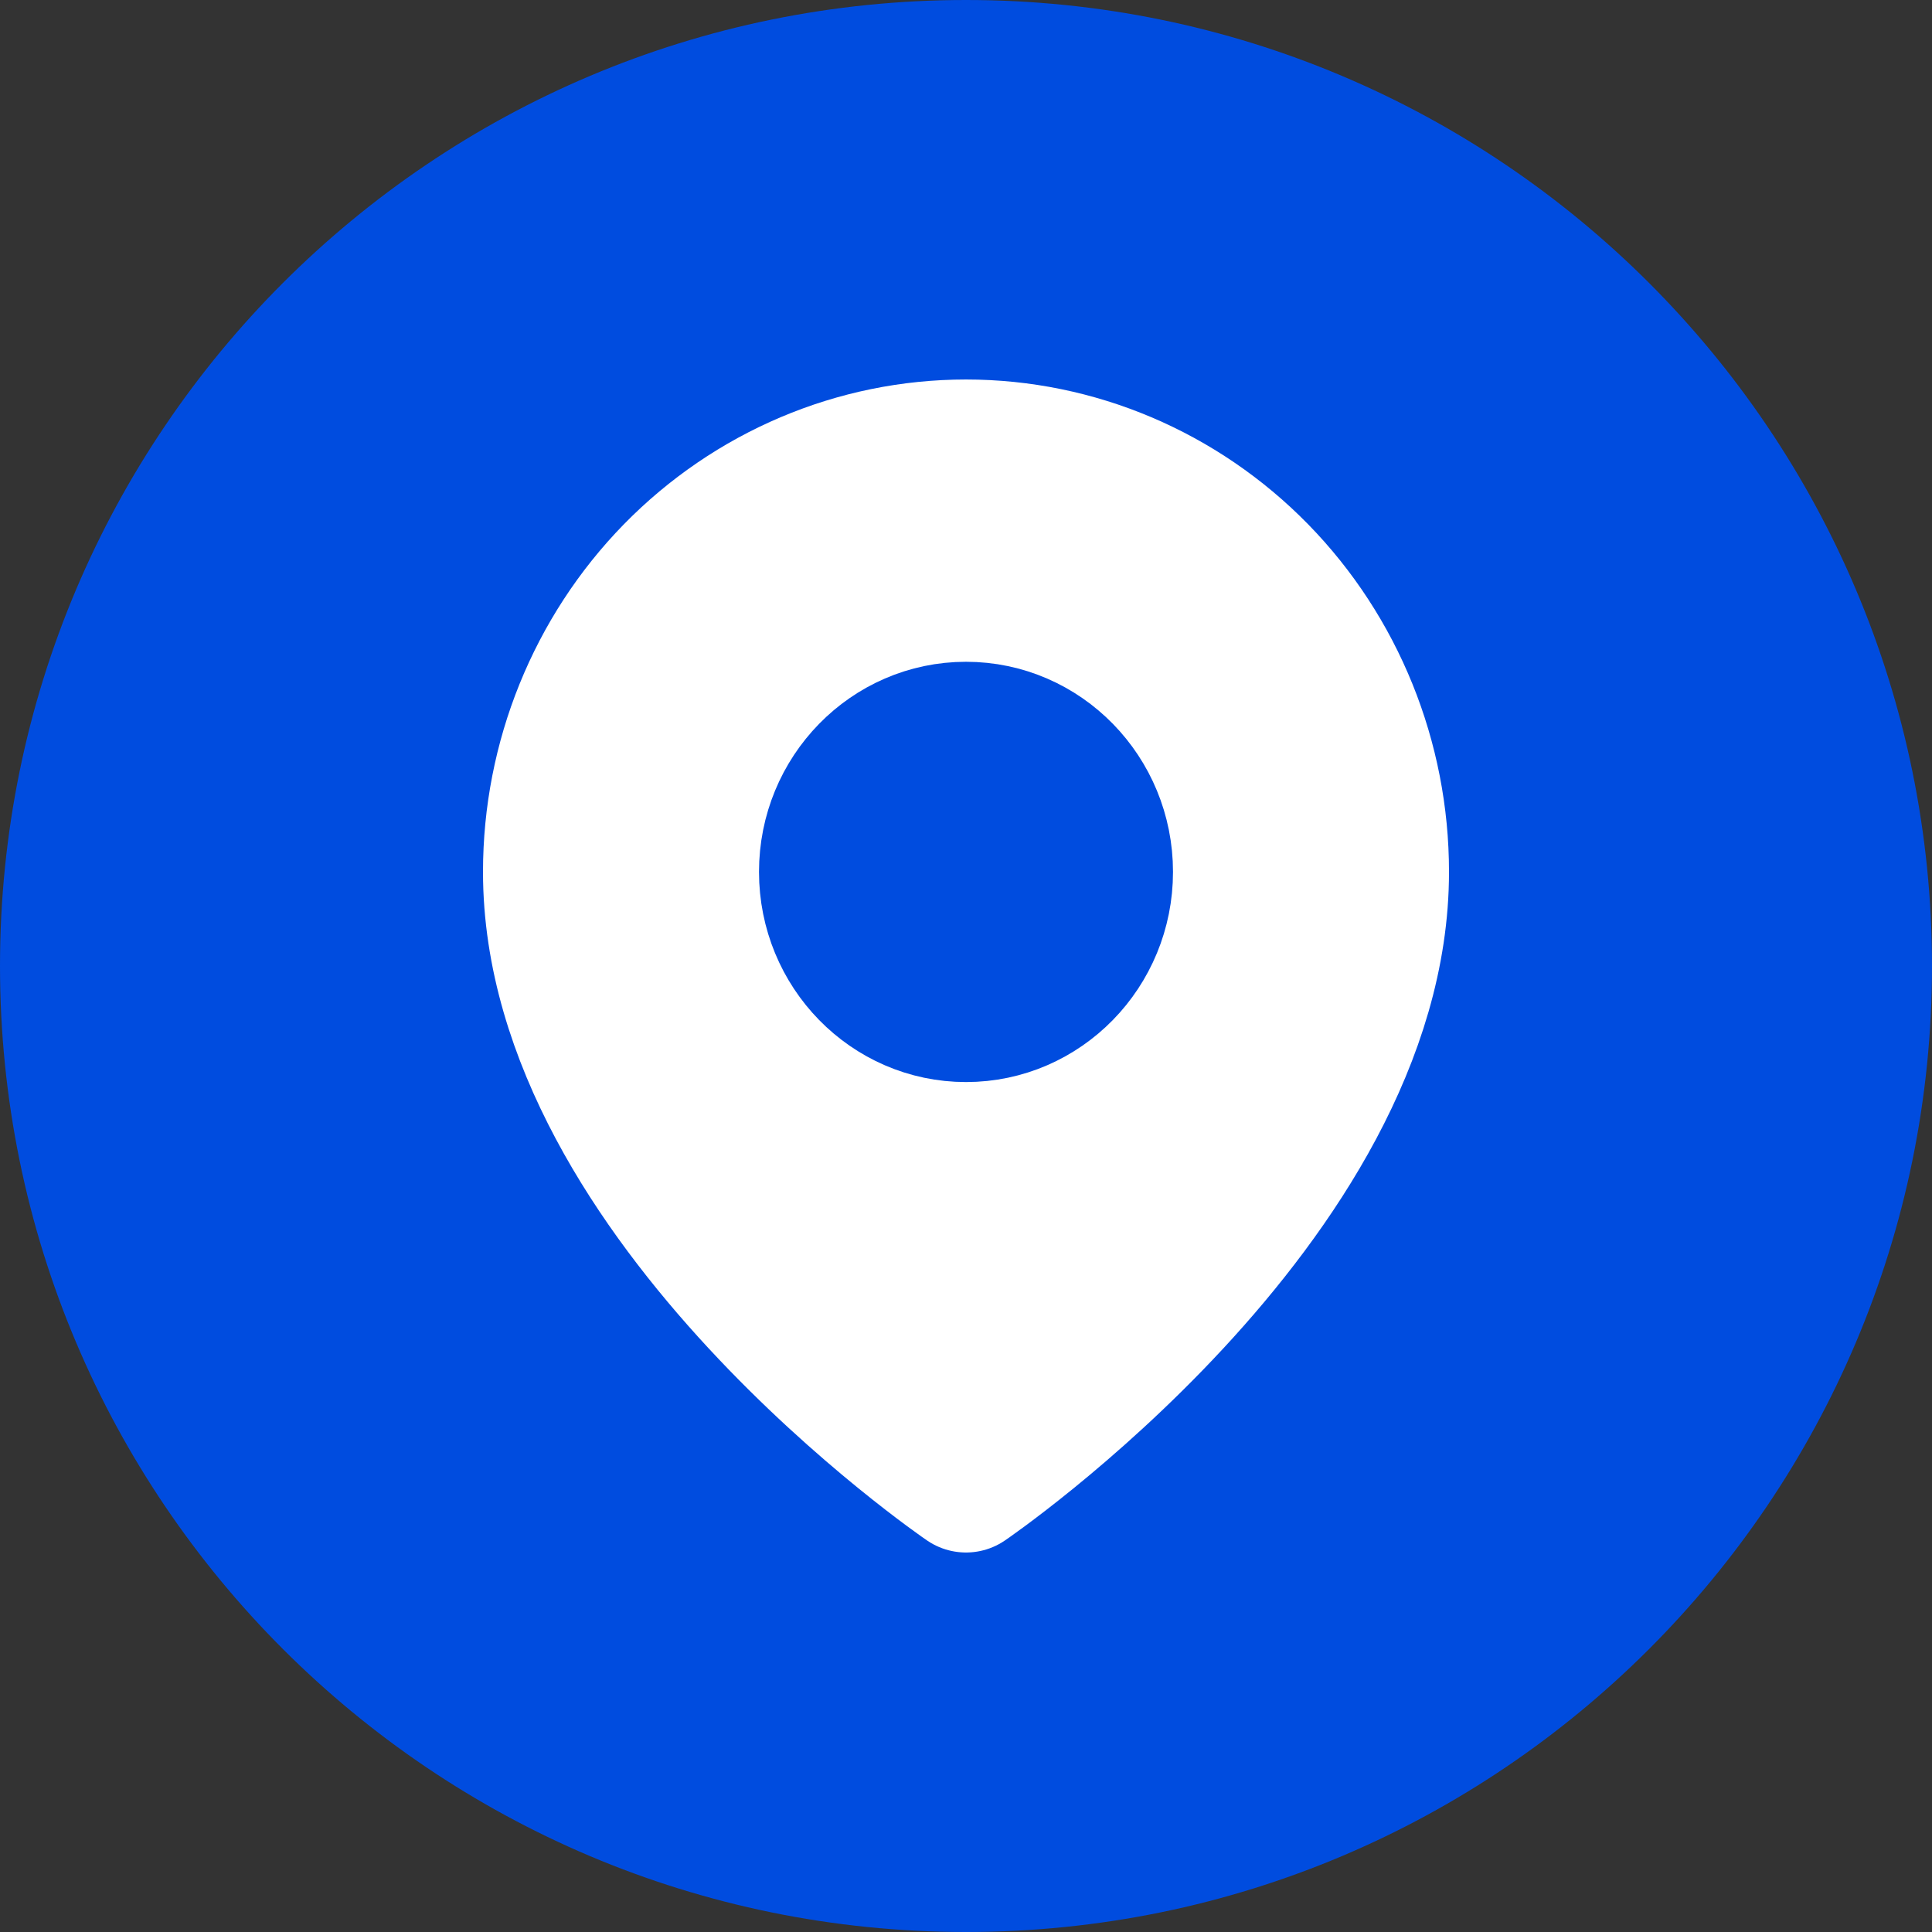 <svg width="28" height="28" viewBox="0 0 28 28" fill="none" xmlns="http://www.w3.org/2000/svg">
<rect x="0" y="0" width="28" height="28" fill="#333333" stroke="none"/>
<g clip-path="url(#clip0_73_553)">
<path d="M14 28C21.732 28 28 21.732 28 14C28 6.268 21.732 0 14 0C6.268 0 0 6.268 0 14C0 21.732 6.268 28 14 28Z" fill="#004CDF"/>
<path d="M20 12.636C20 17.409 14 21.5 14 21.5C14 21.5 8 17.409 8 12.636C8 11.009 8.632 9.448 9.757 8.297C10.883 7.147 12.409 6.5 14 6.5C15.591 6.5 17.117 7.147 18.243 8.297C19.368 9.448 20 11.009 20 12.636Z" fill="white" stroke="white" stroke-width="2" stroke-linecap="round" stroke-linejoin="round"/>
<path d="M14 14.682C15.105 14.682 16 13.766 16 12.636C16 11.507 15.105 10.591 14 10.591C12.895 10.591 12 11.507 12 12.636C12 13.766 12.895 14.682 14 14.682Z" fill="#004CDF" stroke="#004CDF" stroke-width="2" stroke-linecap="round" stroke-linejoin="round"/>
</g>
<defs>
<clipPath id="clip0_73_553">
<rect width="28" height="28" fill="white"/>
</clipPath>
</defs>
</svg>
